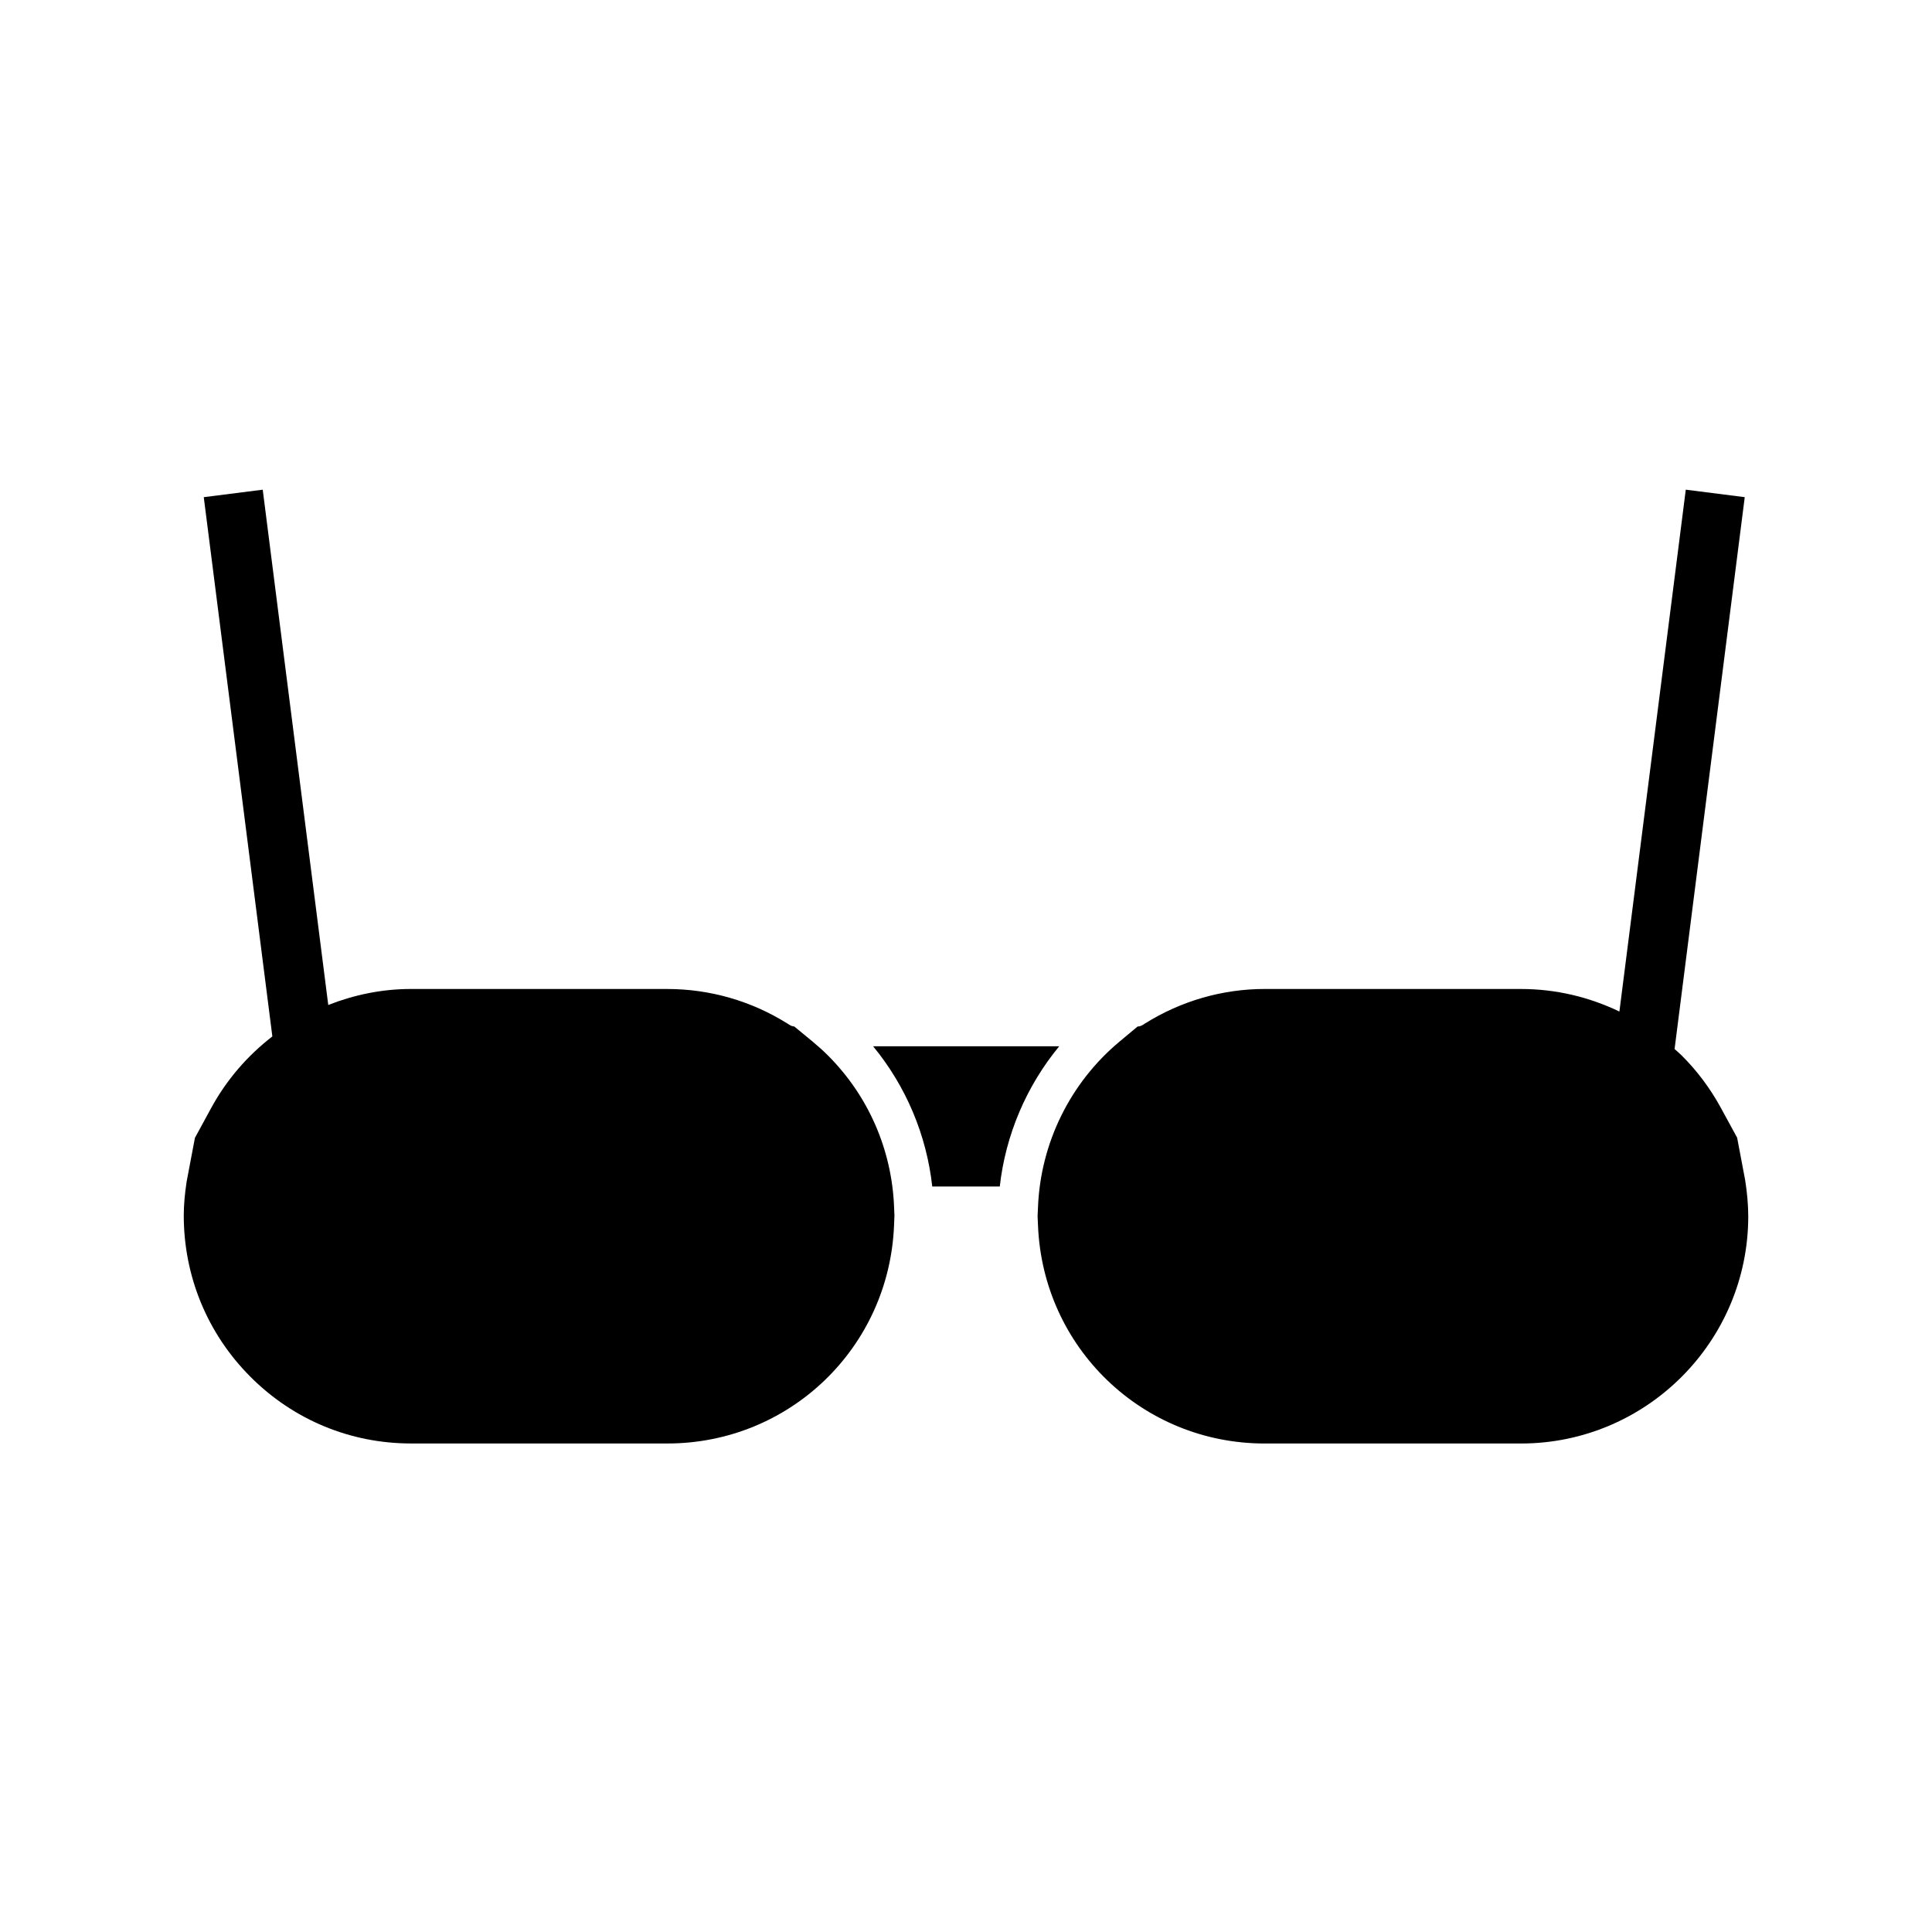 <?xml version="1.0" encoding="UTF-8"?>
<!-- Uploaded to: ICON Repo, www.svgrepo.com, Generator: ICON Repo Mixer Tools -->
<svg fill="#000000" width="800px" height="800px" version="1.1" viewBox="144 144 512 512" xmlns="http://www.w3.org/2000/svg">
 <g>
  <path d="m252.91 526.54h67.926c32.406 0 58.797-25.391 60.094-57.809l0.102-2.516c0-0.012 0.004-0.02 0.004-0.035l-0.094-2.297c-0.594-15.199-6.816-29.461-17.512-40.156-1.309-1.312-2.66-2.516-4.039-3.664l-4.902-4.035c-0.43-0.031-0.844-0.164-1.207-0.395l-0.637-0.398c-9.551-5.984-20.551-9.141-31.812-9.141l-67.93-0.004c-7.637 0-15.023 1.531-21.91 4.242l-17.367-136.56-15.625 1.984 18.176 142.91c-6.523 5.039-12.086 11.41-16.18 18.91l-4.34 7.973-2.199 11.613c-0.492 3.234-0.75 6.176-0.758 8.91-0.004 16.16 6.262 31.355 17.648 42.77 11.371 11.41 26.484 17.691 42.562 17.691z"/>
  <path d="m408.95 458.43c1.531-13.645 7.031-26.574 15.75-37.156h-49.32c8.691 10.543 14.164 23.48 15.676 37.156z"/>
  <path d="m447.43 415.24-0.629 0.395c-0.398 0.25-0.859 0.387-1.328 0.402l-4.816 4.019c-13.035 10.879-20.902 26.855-21.578 43.832l-0.109 2.426 0.109 2.418c1.289 32.422 27.672 57.812 60.07 57.812h67.926c33.199 0 60.223-27.016 60.23-60.227-0.02-3.086-0.285-6.129-0.82-9.562l-2.129-11.258-4.356-7.988c-2.777-5.086-6.25-9.723-10.316-13.777-0.609-0.613-1.273-1.156-1.906-1.73l18.594-146.25-15.625-1.984-17.59 138.3c-8.039-3.867-16.887-5.977-26.078-5.977l-67.926-0.004c-11.188 0-22.16 3.168-31.723 9.148z"/>
 </g>
</svg>